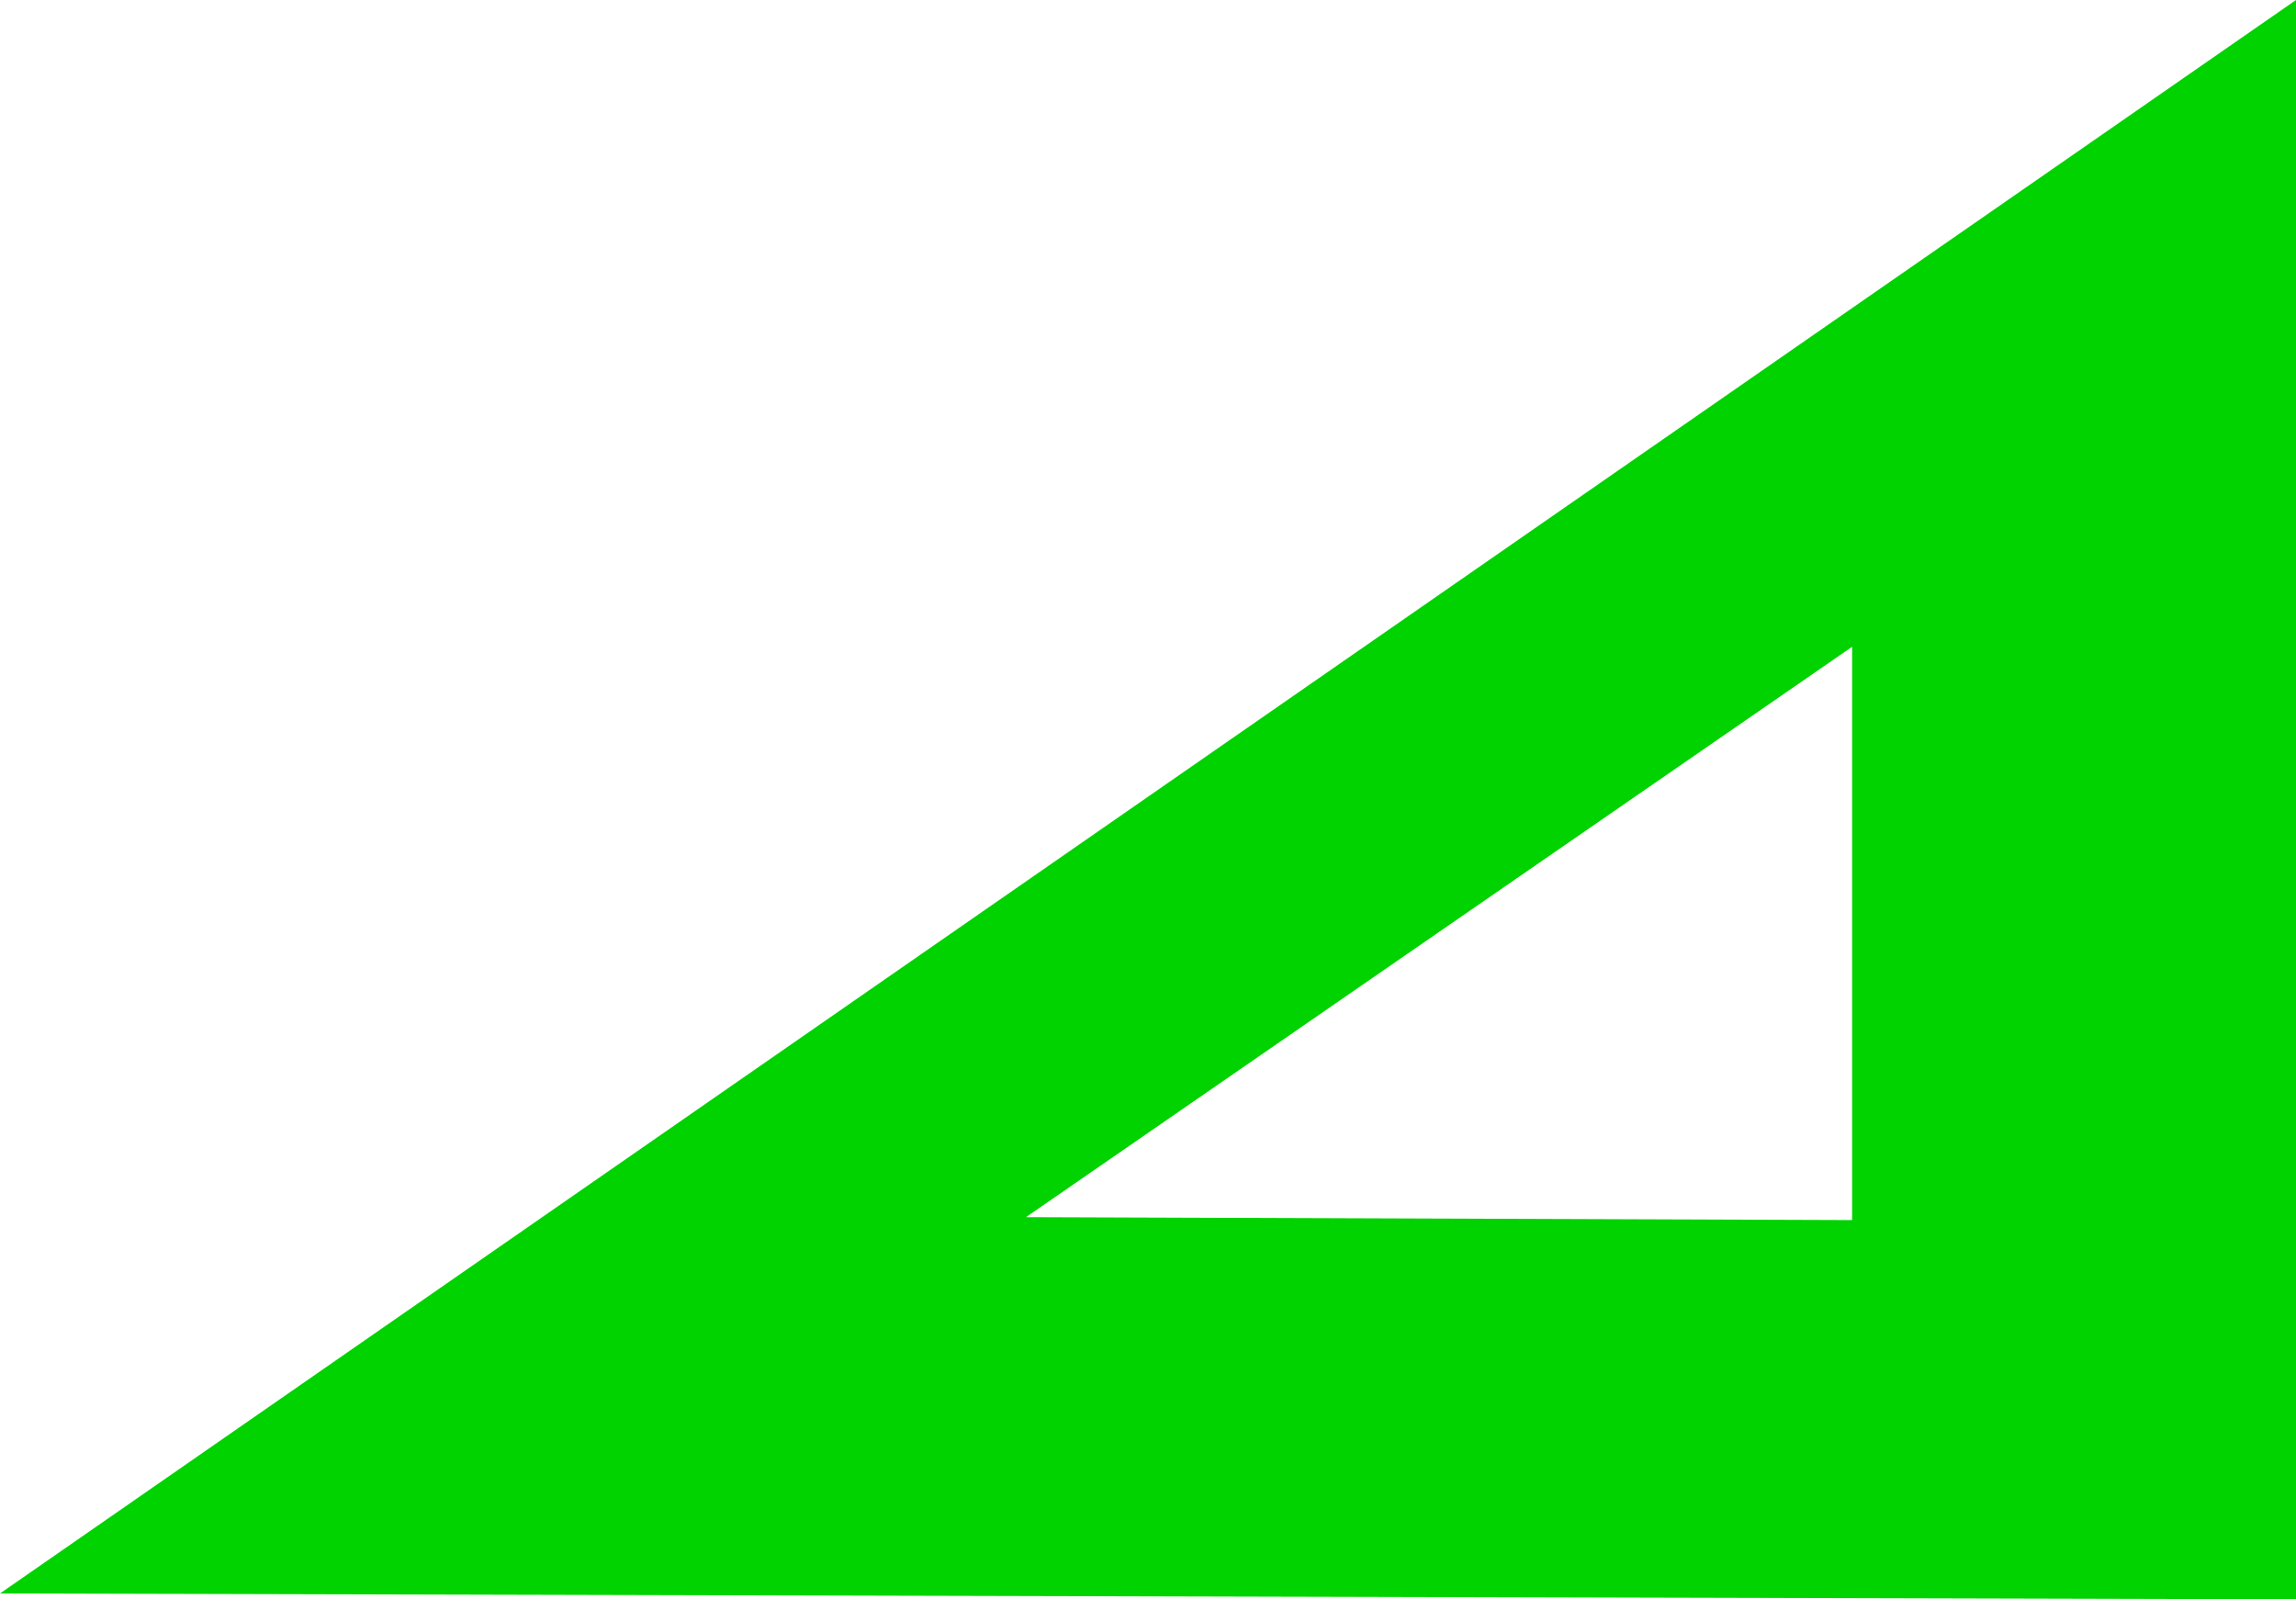 <?xml version="1.0" encoding="utf-8"?>
<!-- Generator: Adobe Illustrator 24.3.0, SVG Export Plug-In . SVG Version: 6.00 Build 0)  -->
<svg version="1.1" id="_xF91C_迹_x5F_1" xmlns="http://www.w3.org/2000/svg" xmlns:xlink="http://www.w3.org/1999/xlink" x="0px"
	 y="0px" viewBox="0 0 78.1 54.4" style="enable-background:new 0 0 78.1 54.4;" xml:space="preserve">
<style type="text/css">
	.st0{fill:#00D300;}
</style>
<g>
	<path class="st0" d="M0,54.2l78.1,0.2V0L0,54.2z M63,41.5l-28.1-0.1L63,22V41.5z"/>
</g>
</svg>
